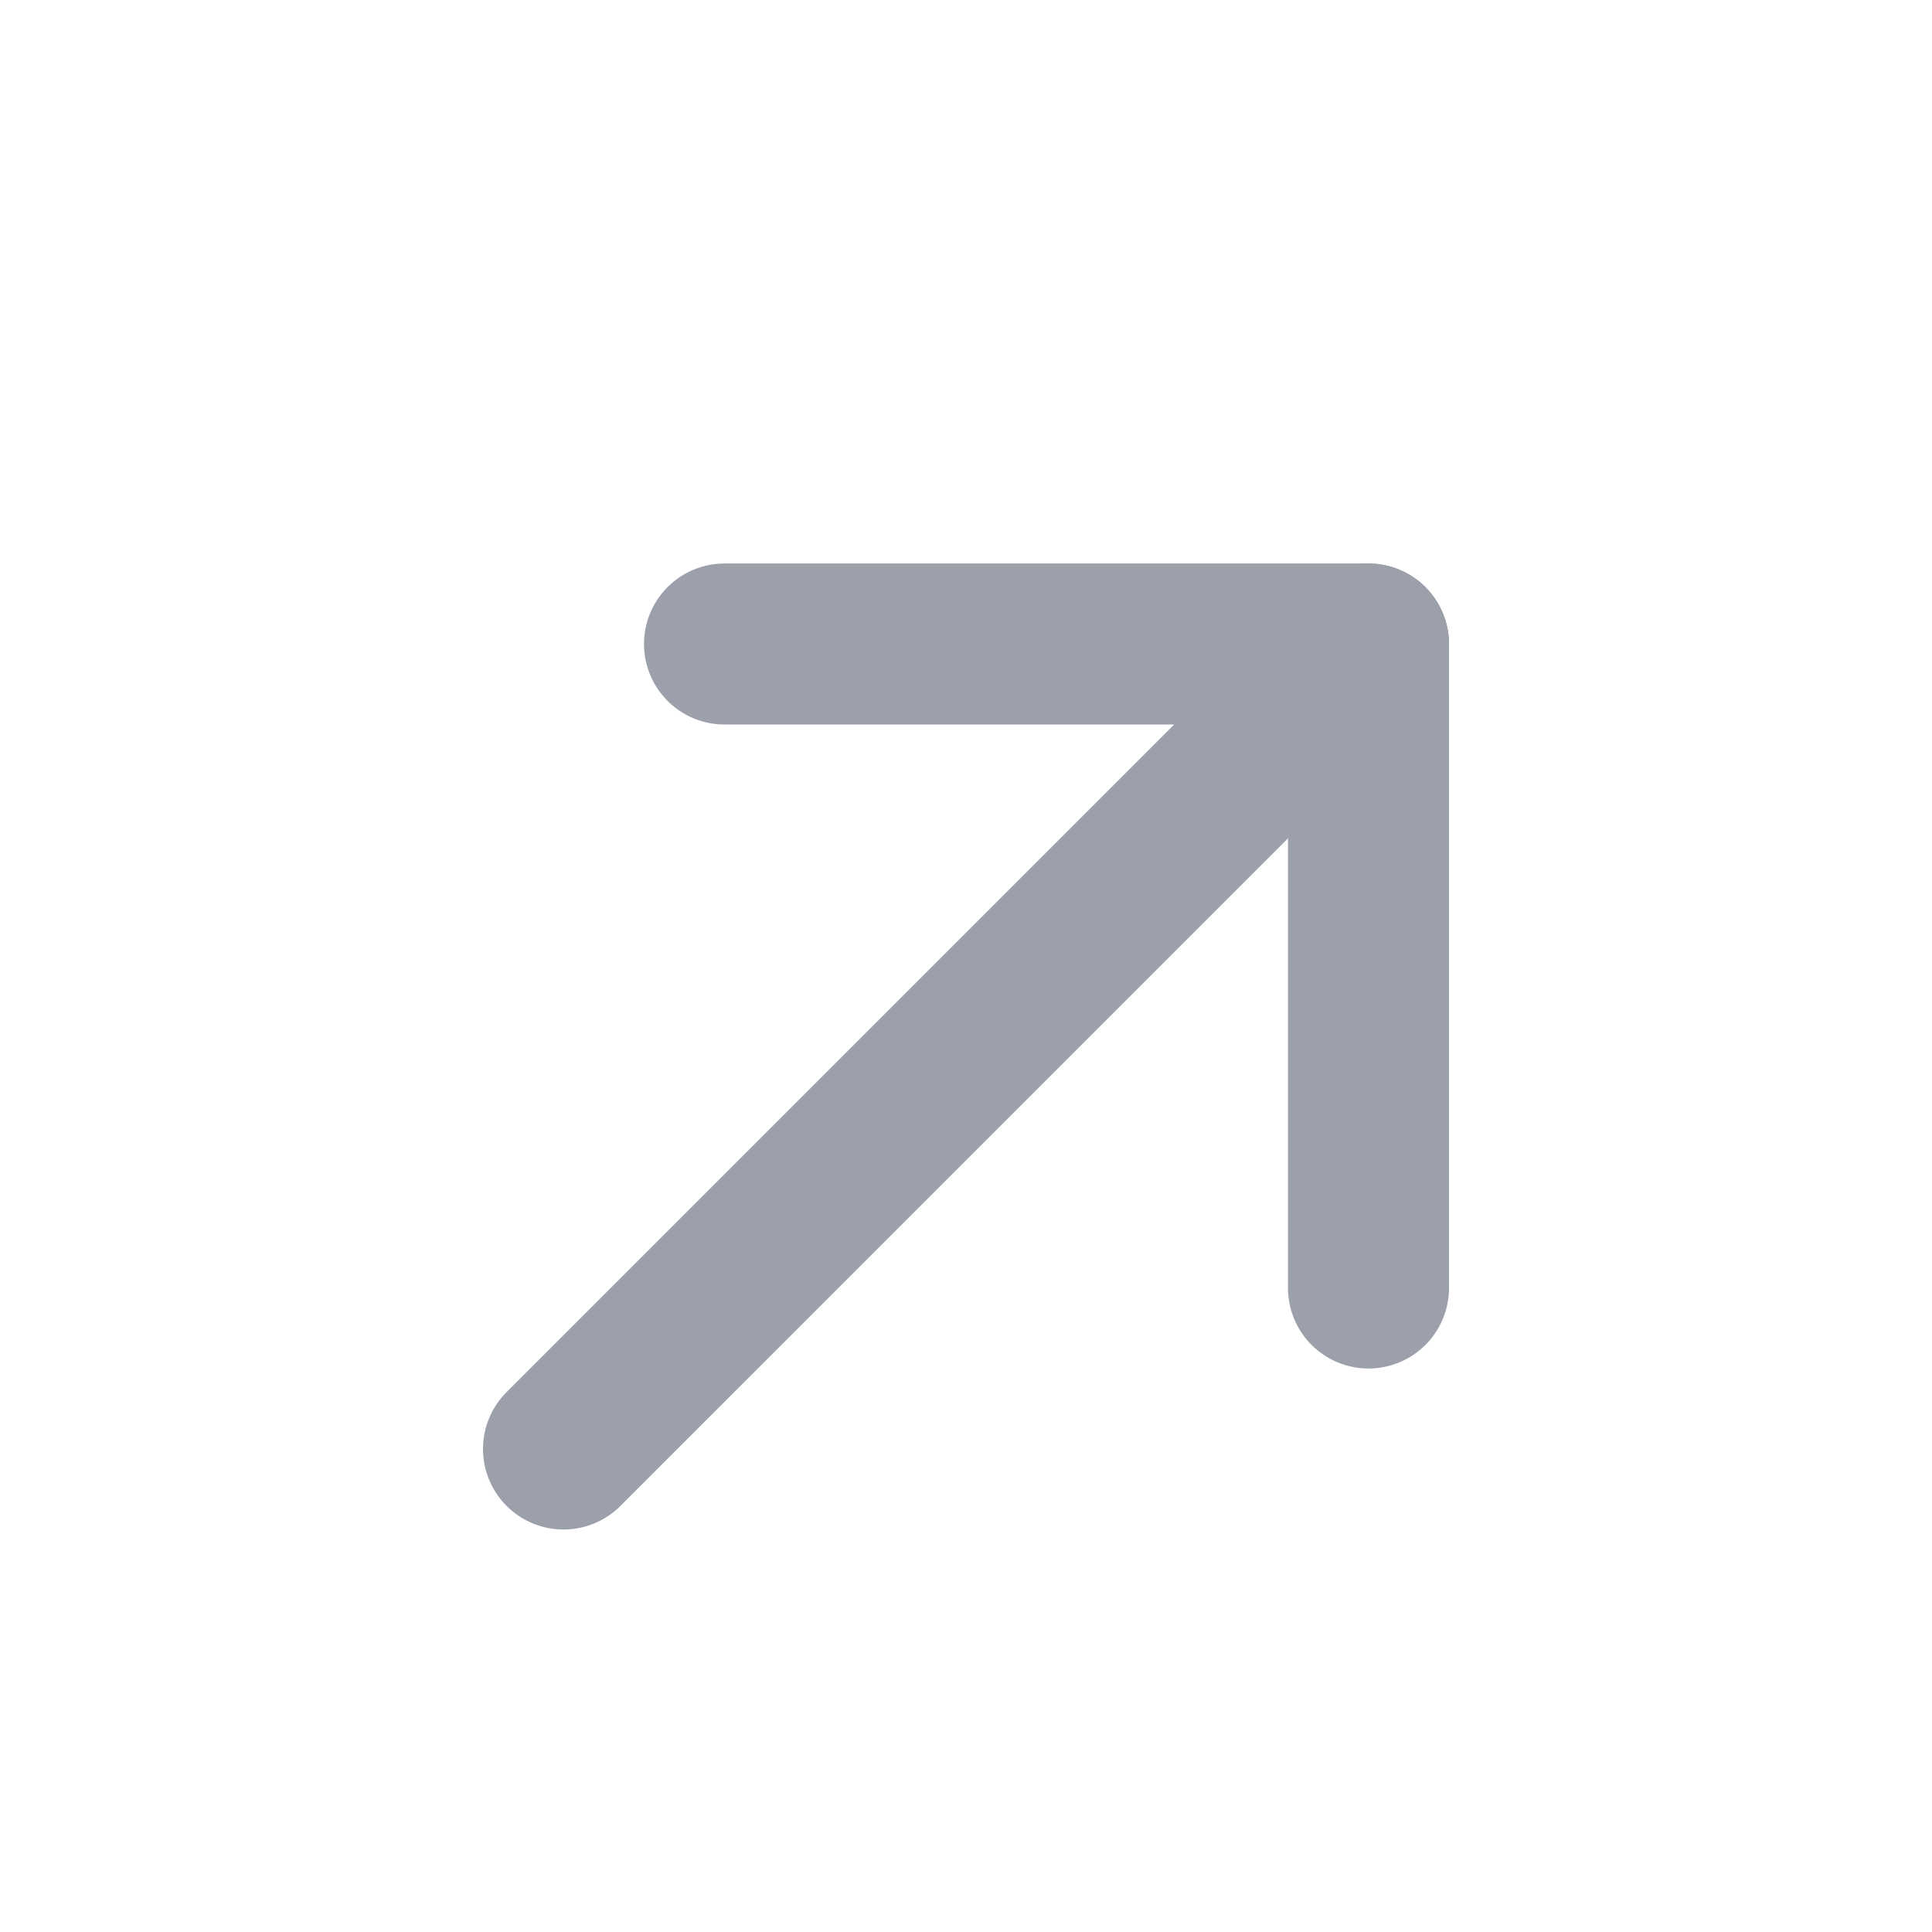 <?xml version="1.0" encoding="UTF-8"?> <svg xmlns="http://www.w3.org/2000/svg" width="24" height="24" viewBox="0 0 24 24" fill="none"><g opacity="0.72"><path d="M7 18L17 8" stroke="#747B8B" stroke-width="2" stroke-linecap="round"></path><path d="M9 8H17V16" stroke="#747B8B" stroke-width="2" stroke-linecap="round" stroke-linejoin="round"></path></g></svg> 